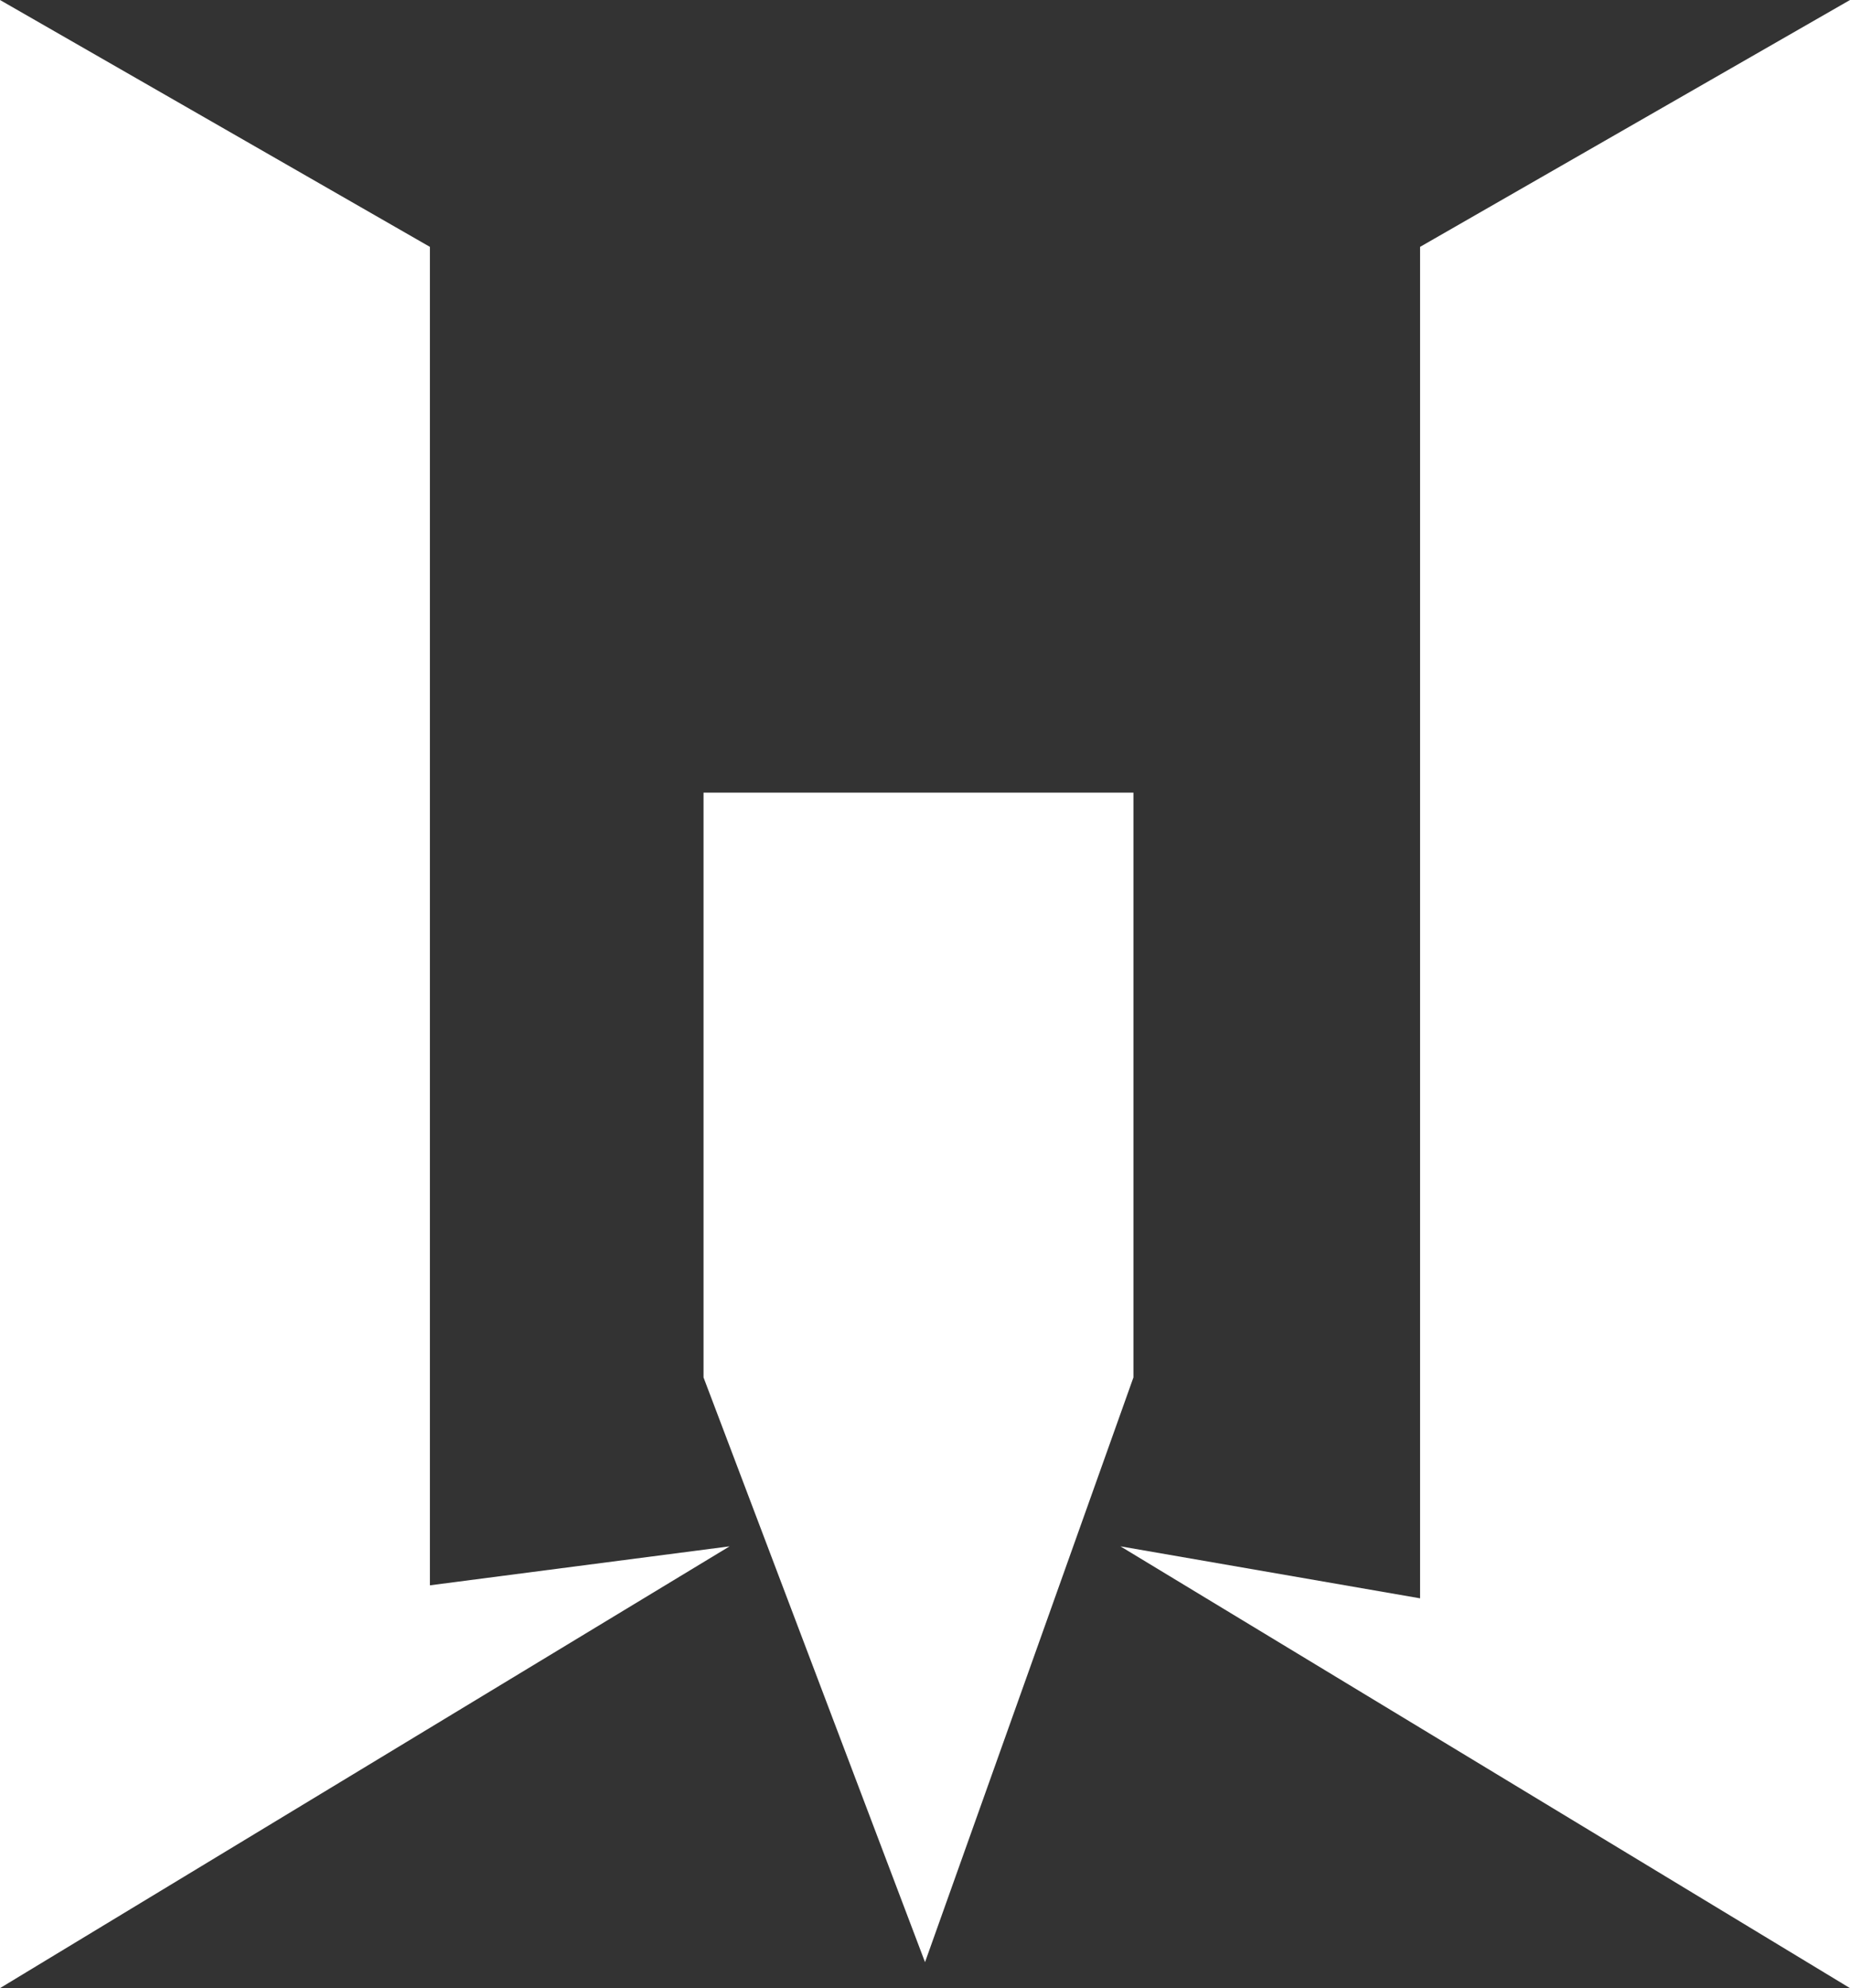 <svg width="81" height="87" viewBox="0 0 81 87" fill="none" xmlns="http://www.w3.org/2000/svg">
<rect x="0" y="0" width="81" height="87" fill="#333333" stroke="none"/>
<path d="M0 0L18.823 10.803V69.373L31.944 67.667L0 87V0Z" fill="white"/>
<path d="M81 0L62.176 10.803V69.942L49.057 67.667L81 87V0Z" fill="white"/>
<path d="M30.803 34.686H49.626V60.275L40.501 85.864L30.803 60.275V34.686Z" fill="white"/>
</svg>
